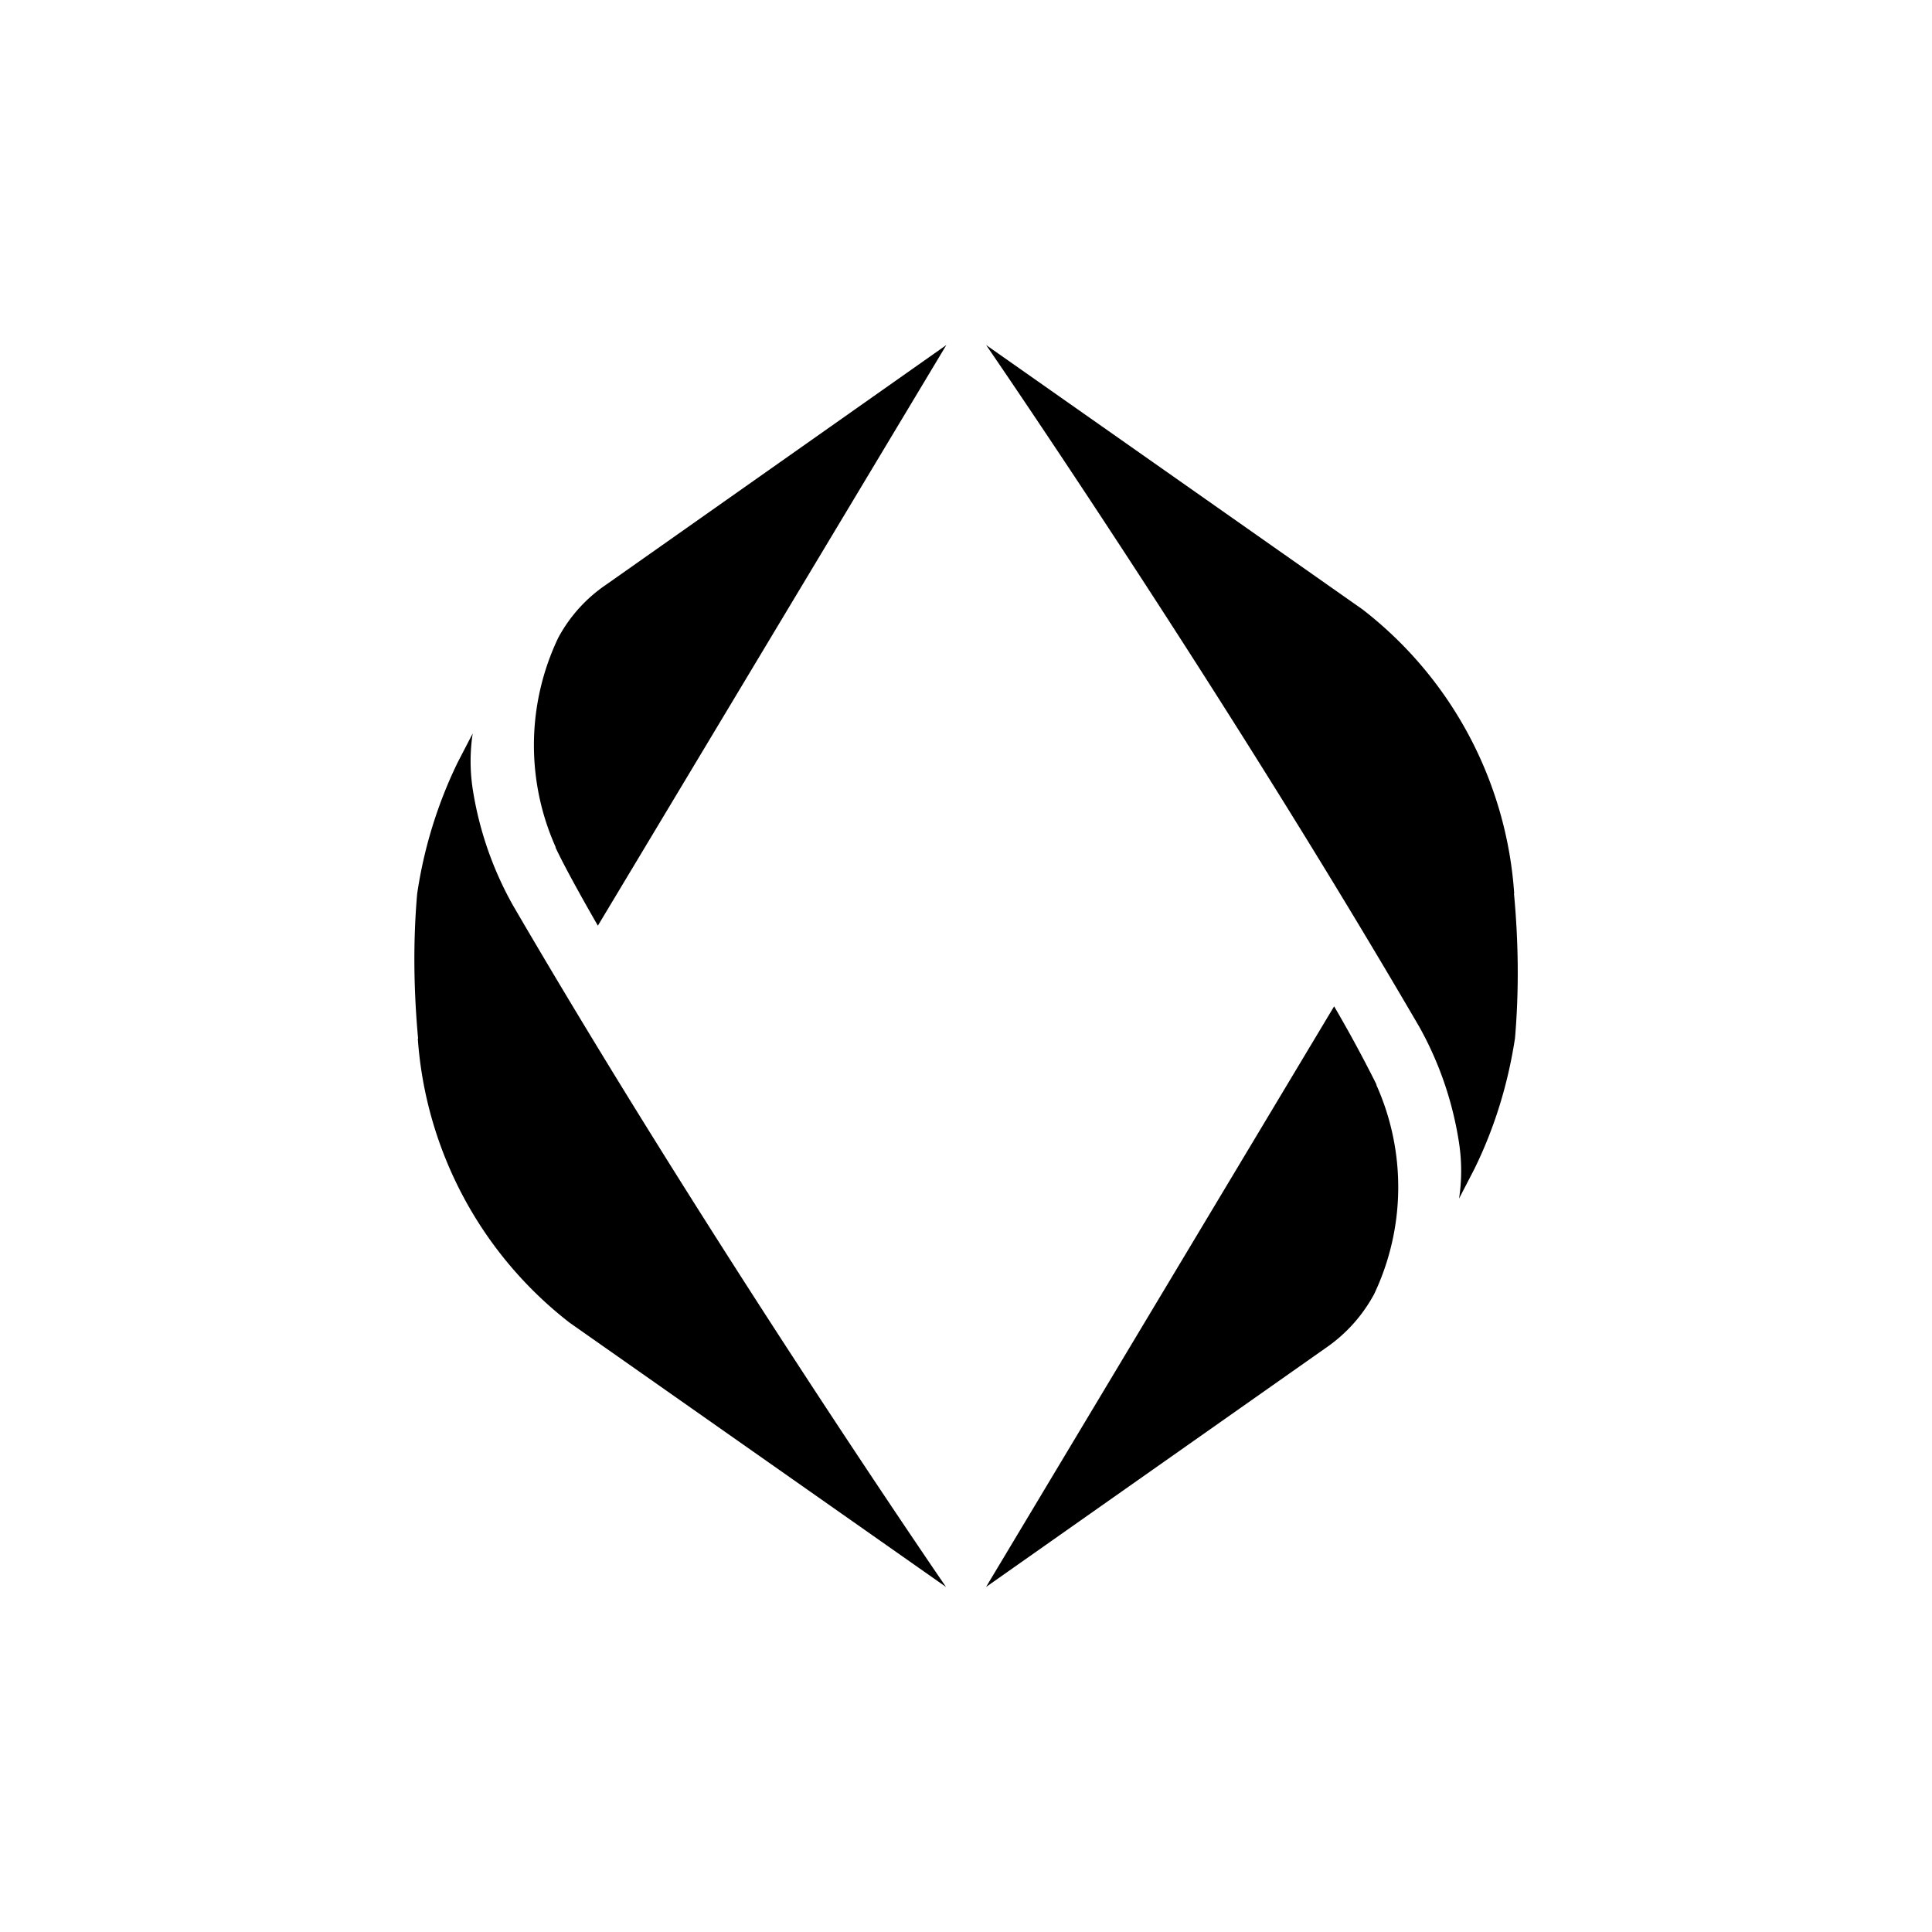 <?xml version="1.0" encoding="utf-8"?>
<!-- Generator: www.svgicons.com -->
<svg xmlns="http://www.w3.org/2000/svg" width="800" height="800" viewBox="0 0 24 24">
<path fill="currentColor" d="M6.9 10.526c.154.33.527.973.527.973l4.329-7.213L7.534 7.26a1.86 1.86 0 0 0-.6.664a3.1 3.1 0 0 0-.03 2.602zM5.19 12.9a4.9 4.9 0 0 0 1.886 3.531l4.676 3.283s-2.919-4.243-5.383-8.473a4.3 4.3 0 0 1-.497-1.44a2.3 2.3 0 0 1 0-.69l-.189.365a5.6 5.6 0 0 0-.501 1.628c-.052.6-.043 1.2.012 1.8zm11.91.574q-.247-.495-.527-.973l-4.324 7.213l4.221-2.97c.249-.171.454-.398.6-.668a3.1 3.1 0 0 0 .026-2.602zm1.71-2.374a4.88 4.88 0 0 0-1.886-3.531L12.25 4.286s2.918 4.243 5.383 8.473c.248.445.415.934.492 1.44a2.3 2.3 0 0 1 0 .69l.189-.365c.253-.514.42-1.063.506-1.628c.051-.6.043-1.2-.013-1.8z"/>
</svg>
